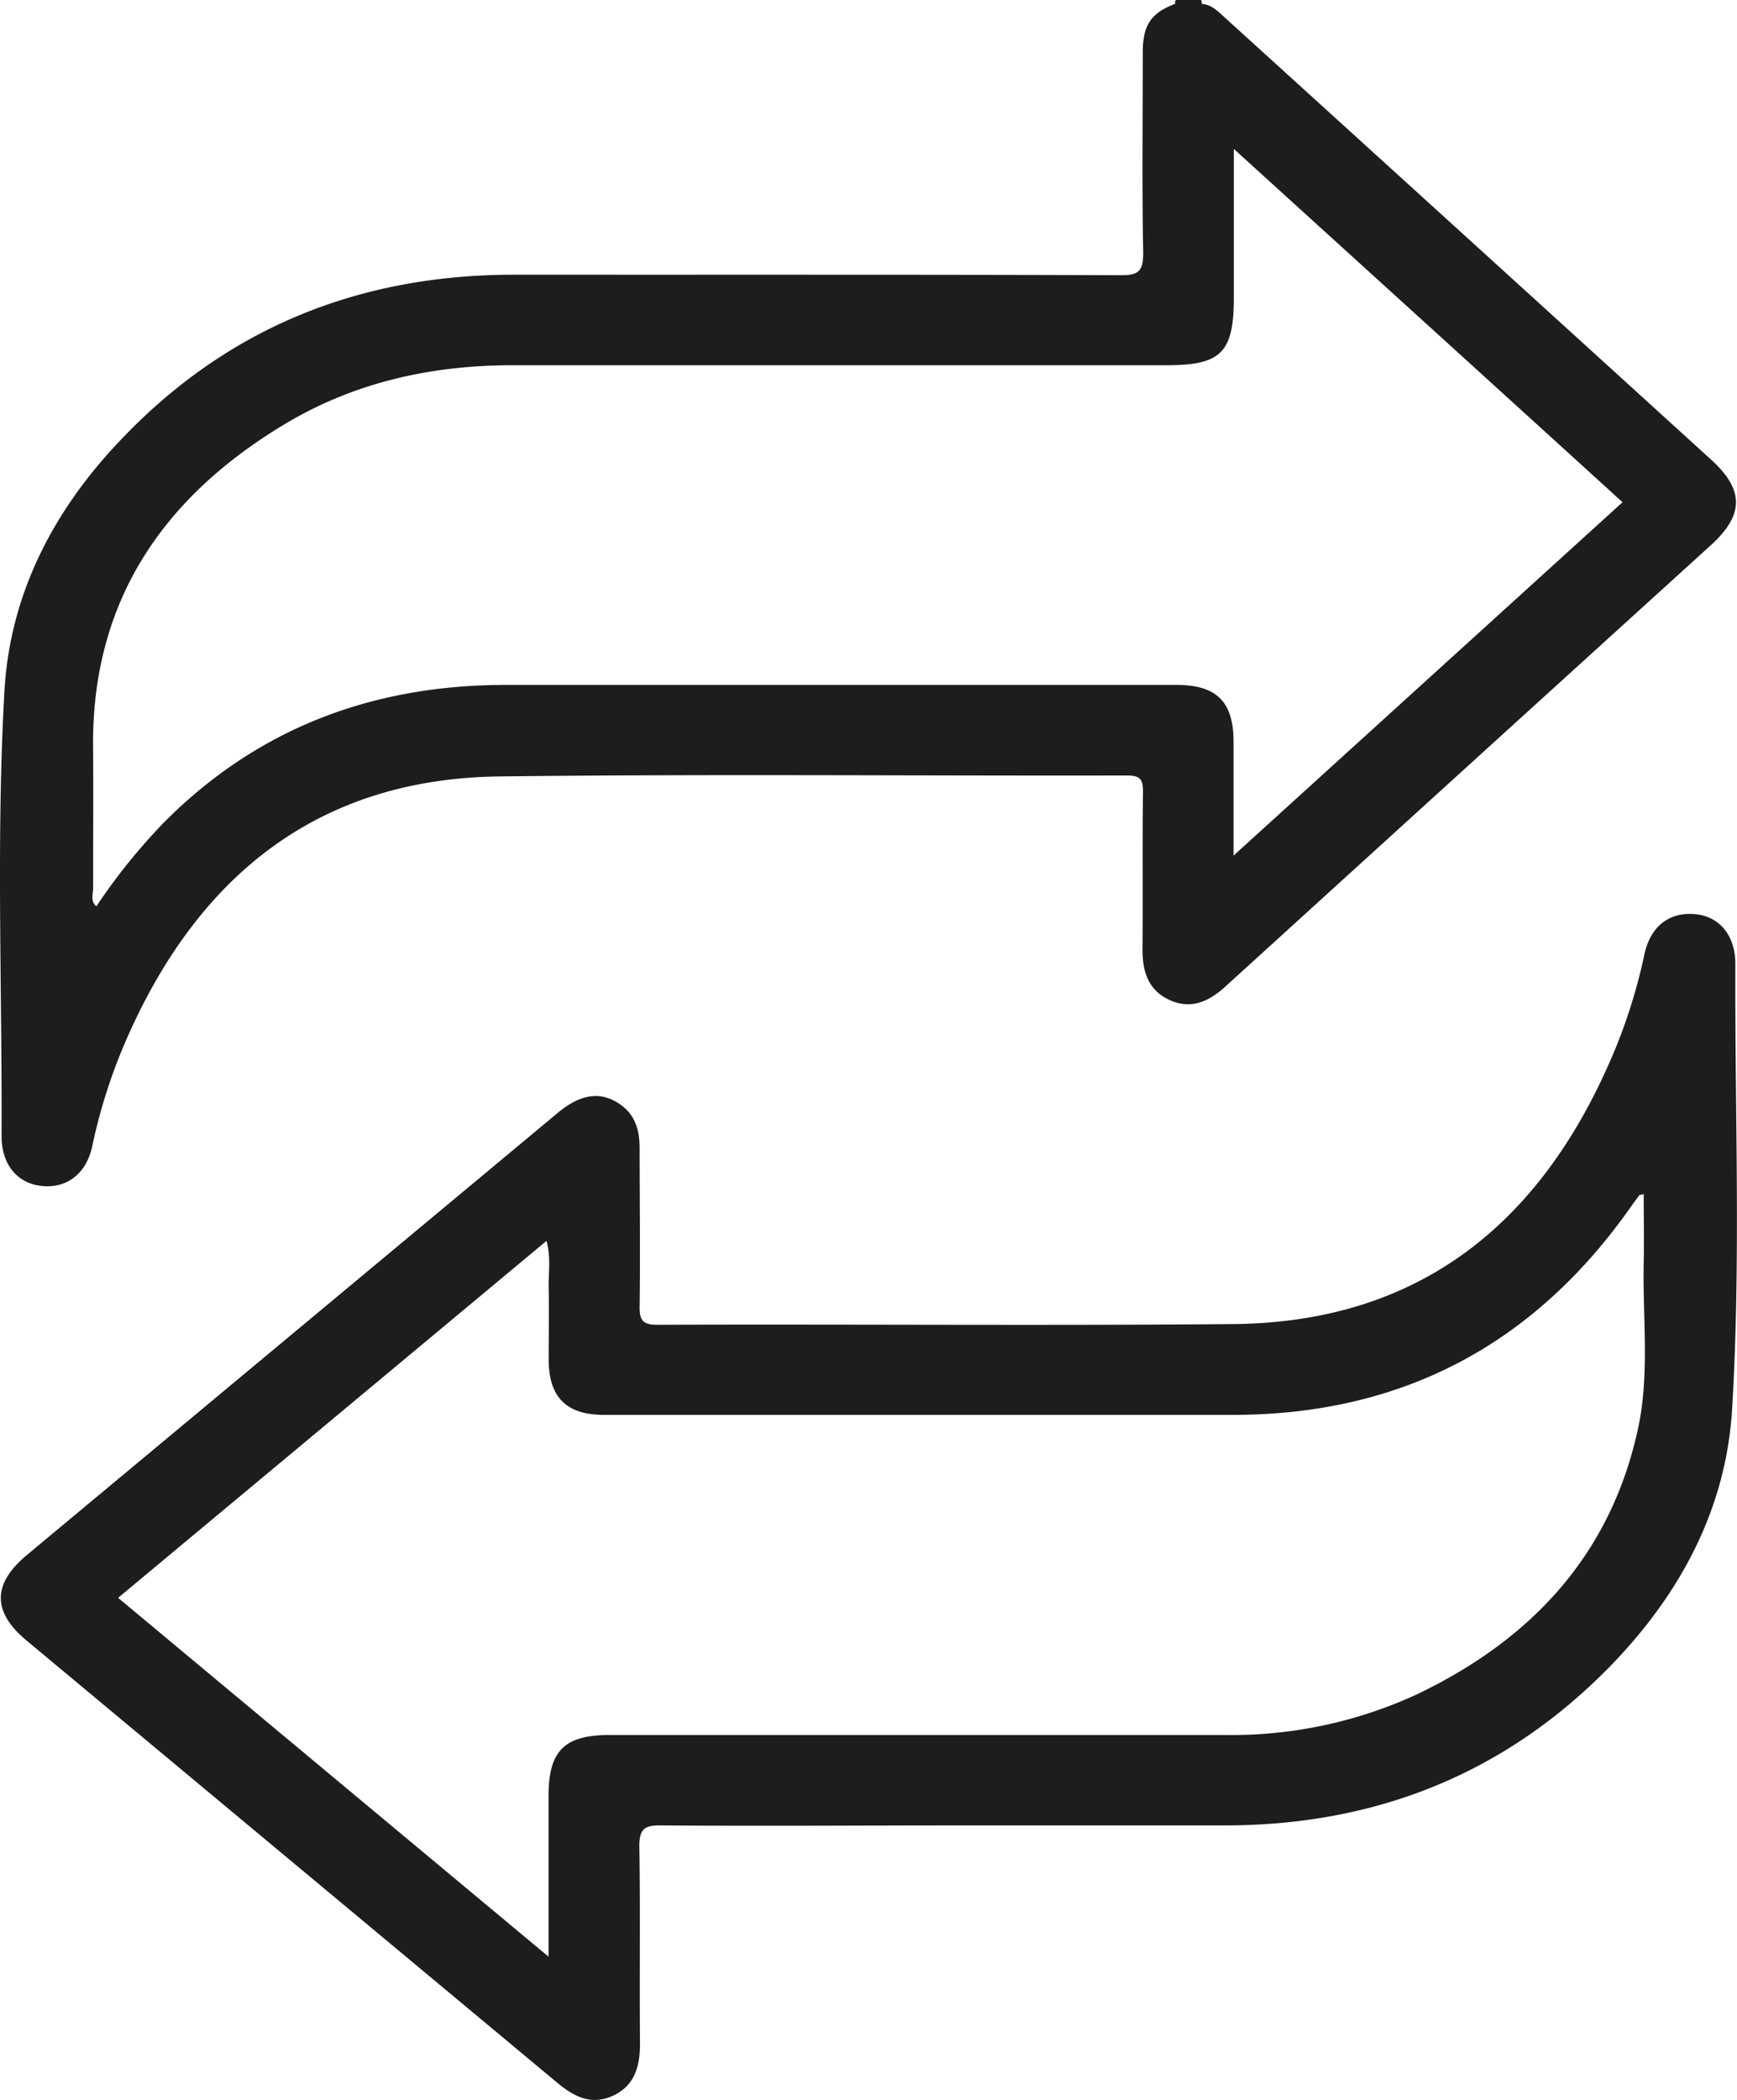 <svg xmlns="http://www.w3.org/2000/svg" viewBox="0 0 242.97 293.7"><defs><style>.cls-1{fill:#1d1d1d;}</style></defs><g id="Ebene_2" data-name="Ebene 2"><g id="Ebene_1-2" data-name="Ebene 1"><path class="cls-1" d="M164.36.47a.57.57,0,0,1,.15-.47H168a2.07,2.07,0,0,1,.12.49A2.51,2.51,0,0,1,164.36.47Z"/><path class="cls-1" d="M239.31,64.25Q205.38,33.38,171.42,2.54c-1-.89-1.9-1.91-3.35-2l-3.71,0c-3.33,1.28-4.5,2.93-4.51,6.72,0,9.37-.12,18.74.06,28.1,0,2.55-.61,3.14-3.14,3.13-28.29-.1-56.58-.05-84.87-.07-21.28,0-39.62,7.18-54.47,22.54C7.79,70.85,1.4,82.75.62,96.68c-1.17,20.7-.31,41.47-.4,62.2,0,4.1,2.29,6.68,5.71,7s6.21-1.73,7-5.71a77,77,0,0,1,5.29-16C28.3,122,44.94,108.89,69.9,108.59c29.25-.35,58.5-.07,87.74-.13,1.79,0,2.26.49,2.24,2.25-.1,7.36,0,14.72-.07,22.08,0,3.13.81,5.7,3.79,7.07s5.51.21,7.79-1.87q33.93-30.87,67.89-61.71C244,72,244,68.5,239.31,64.25Zm-66.76,55.41c0-5.66,0-10.76,0-15.87,0-5.64-2.35-8-8-8q-46.87,0-93.76,0c-18.5,0-34.6,5.94-47.78,19.16a82.62,82.62,0,0,0-9.53,11.81c-.87-.77-.46-1.67-.46-2.44,0-6.5.05-13,0-19.5-.29-20.58,9.67-35.18,26.74-45.46,9.8-5.9,20.62-8.29,32-8.28q45.73,0,91.46,0c7.61,0,9.37-1.78,9.37-9.51V20.83c18.4,16.72,36.34,33,54.37,49.41Z"/><path class="cls-1" d="M242.74,134.85c0-4.11-2.28-6.71-5.68-7-3.55-.31-6.21,1.69-7.05,5.67a76.82,76.82,0,0,1-5.29,16c-10.15,22.45-27,35.43-52.2,35.66-26.85.24-53.71,0-80.57.1-2.09,0-2.51-.66-2.48-2.59.1-7.36,0-14.72,0-22.08,0-2.42-.54-4.54-2.58-6.05-2.76-2-5.62-1.67-9,1.19L3.69,217.54c-4.76,4-4.77,7.9,0,11.88l74.2,61.82c2.32,1.94,4.77,3.28,7.84,1.87s3.81-4.17,3.79-7.36c-.08-9.18.06-18.35-.09-27.53,0-2.46.74-2.94,3-2.92,14.15.11,28.29,0,42.44,0,12.23,0,24.46,0,36.7,0,21.07-.06,39.2-7.33,53.9-22.51,9.65-10,16-21.87,16.82-35.78C243.52,176.35,242.66,155.59,242.74,134.85ZM229,200.37c-3.95,17.4-15,29-30.68,36.54a61.93,61.93,0,0,1-27.22,5.74q-42.87,0-85.75,0c-6.42,0-8.62,2.19-8.62,8.56,0,7.27,0,14.53,0,22.45L16.52,223.47l59.92-49.92c.65,2.32.26,4.47.31,6.59.07,3.34,0,6.69,0,10,0,5.27,2.48,7.74,7.72,7.74q44,0,88,0c23.61,0,42.14-9.83,55.68-29.14.39-.55.79-1.08,1.19-1.61,0,0,.14,0,.58-.13,0,3.25.07,6.43,0,9.62C229.76,184.56,230.82,192.55,229,200.37Z"/></g></g></svg>